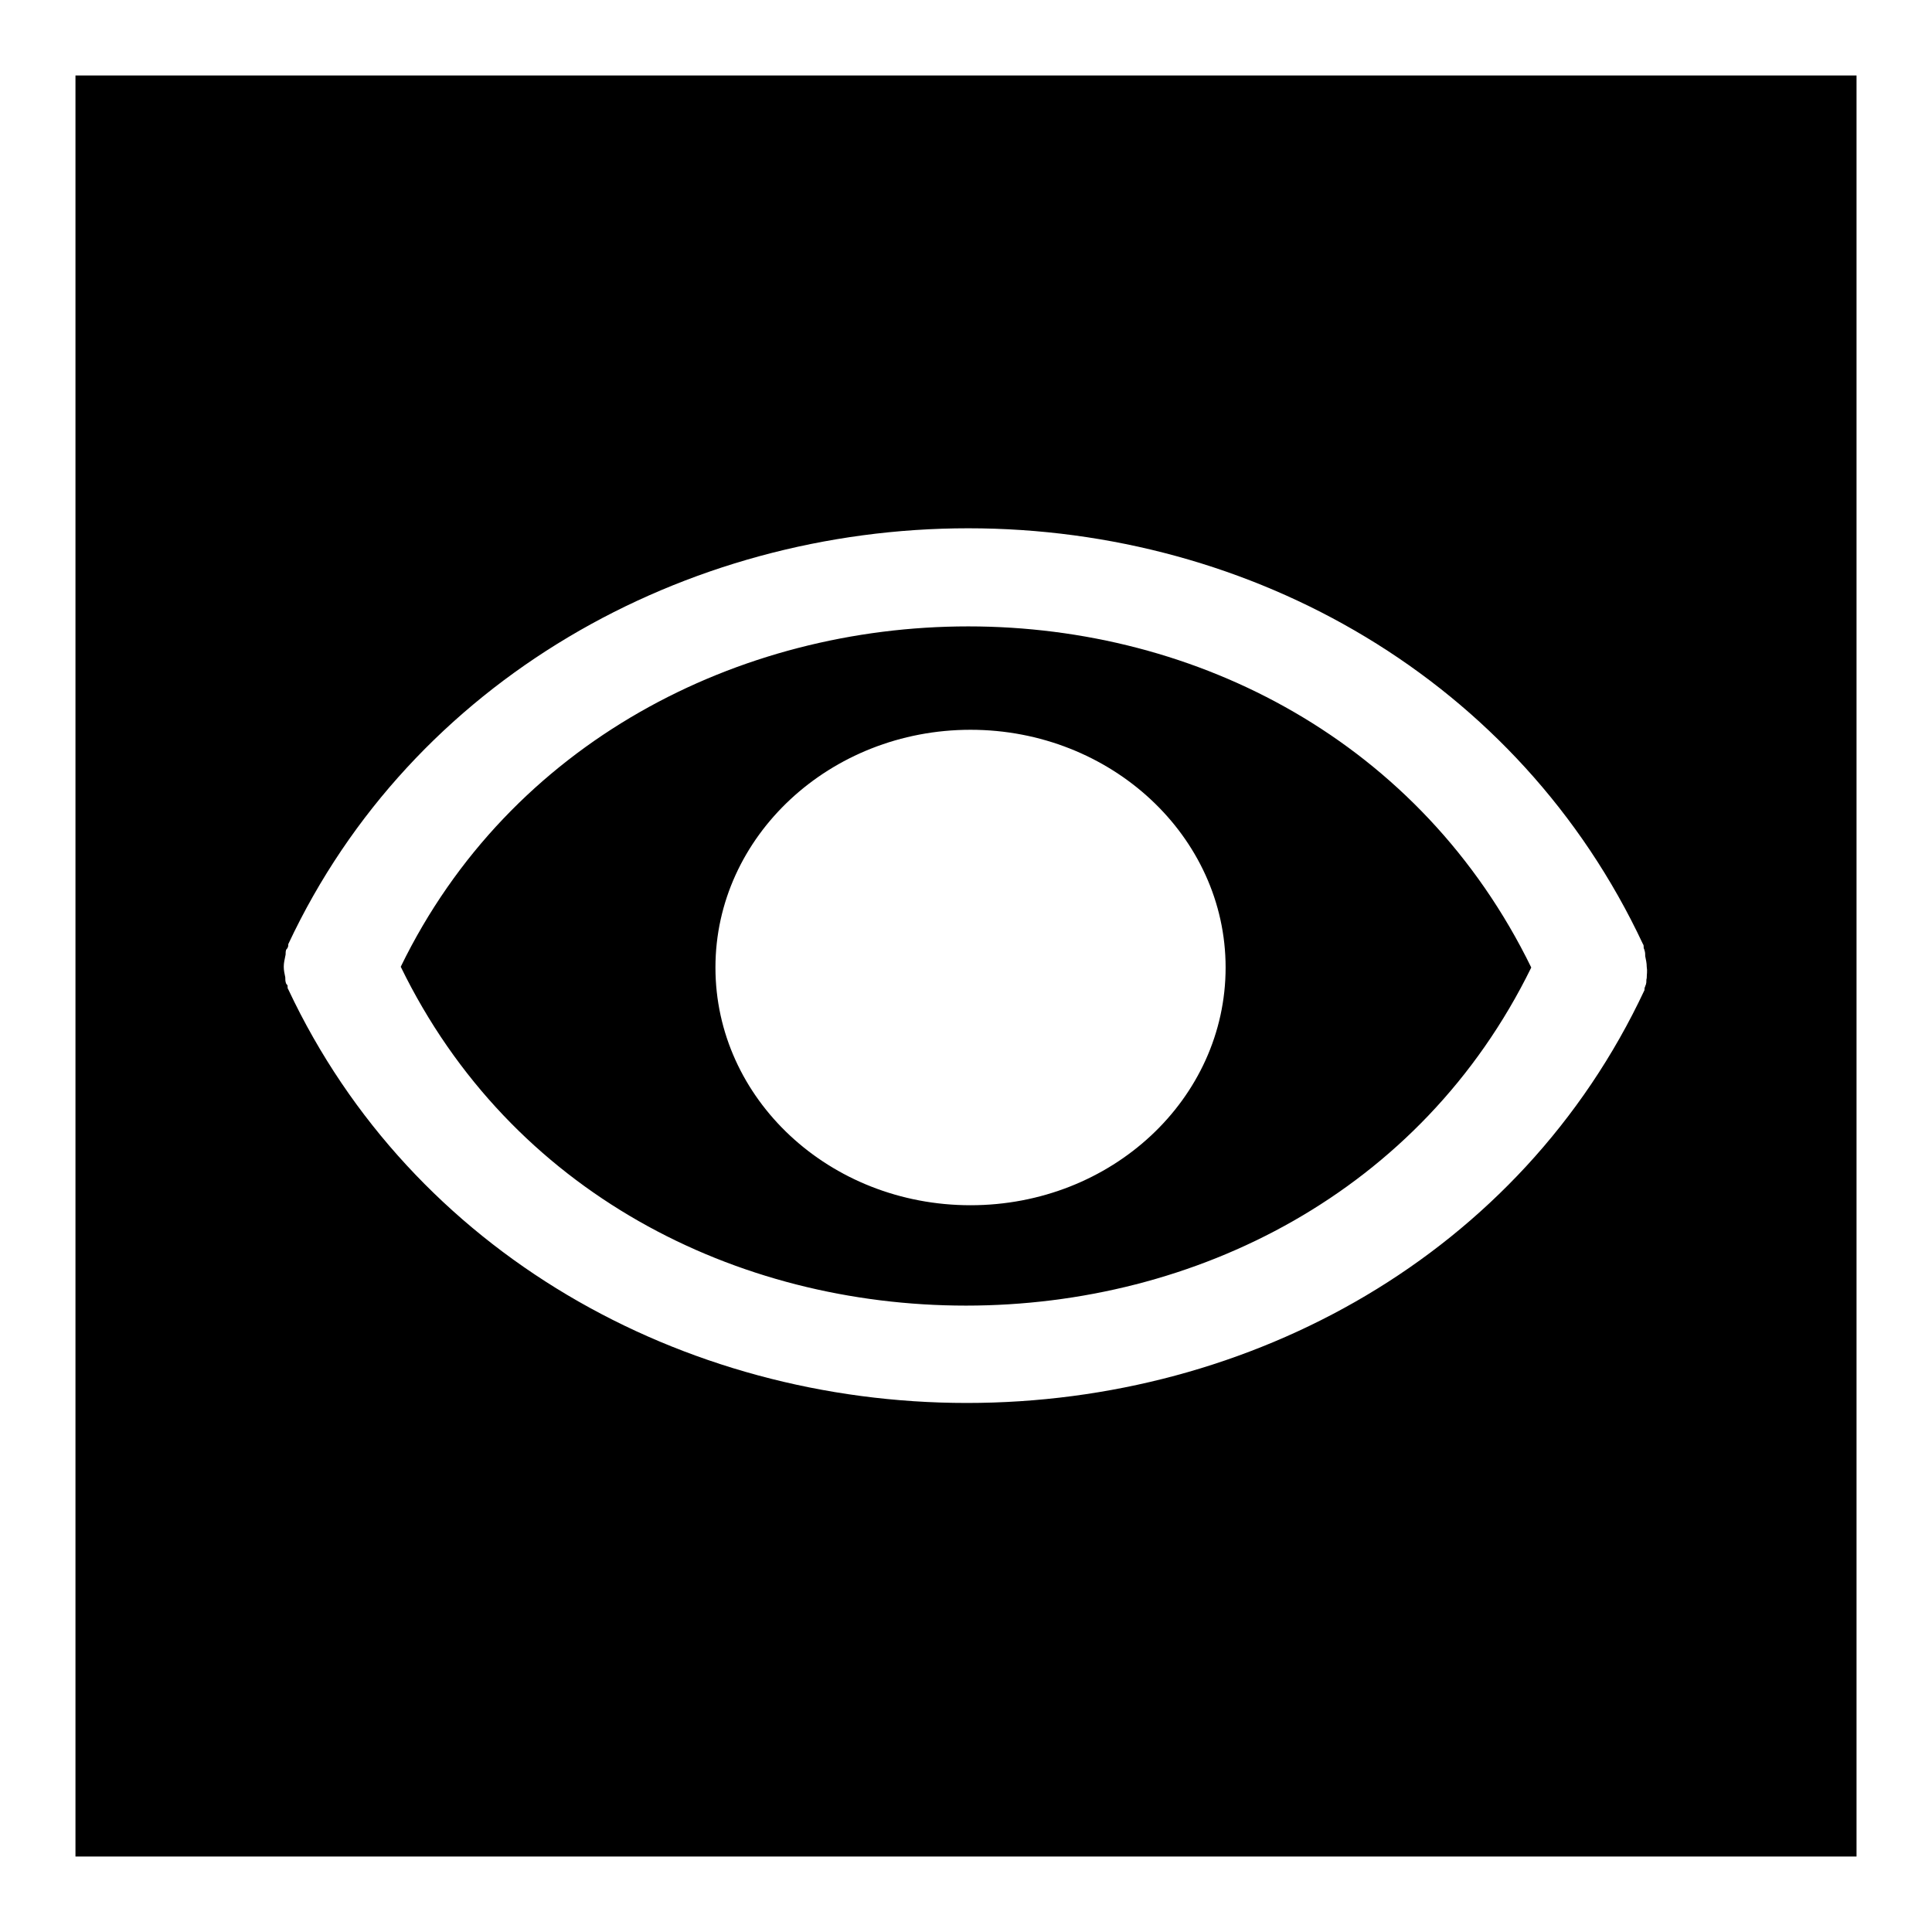 <?xml version="1.0" encoding="utf-8"?>
<!-- Svg Vector Icons : http://www.onlinewebfonts.com/icon -->
<!DOCTYPE svg PUBLIC "-//W3C//DTD SVG 1.1//EN" "http://www.w3.org/Graphics/SVG/1.1/DTD/svg11.dtd">
<svg version="1.1" xmlns="http://www.w3.org/2000/svg" xmlns:xlink="http://www.w3.org/1999/xlink" x="0px" y="0px" viewBox="0 0 256 256" enable-background="new 0 0 256 256" xml:space="preserve">
<g> <path fill="#000000" d="M128.3,83c-30.4,0-60.7,15.3-75.2,45.1c14.6,30,44.5,44.9,74.9,44.9c30.4,0,60.3-15,74.9-44.8 C188.3,98.3,158.7,83,128.3,83L128.3,83z M128.6,159.7c-18.7,0-33.8-14.1-33.8-31.5c0-17.4,15.2-31.5,33.8-31.5 s33.8,14.1,33.8,31.5C162.4,145.6,147.3,159.7,128.6,159.7z M10,10v236h236V10H10z M218.2,129.6c-0.1,0.3,0,0.5-0.1,0.8 c0,0.1-0.1,0.2-0.1,0.3c-0.1,0.2-0.1,0.3-0.1,0.5c-16.4,35-52.1,54.7-89.8,54.7S54.6,166,38.2,131.1c-0.1-0.1-0.1-0.3-0.1-0.5 c0-0.1-0.1-0.1-0.2-0.3c-0.1-0.3-0.1-0.5-0.1-0.8c-0.1-0.5-0.2-0.9-0.2-1.4c0-0.5,0.1-0.9,0.2-1.4c0.1-0.3,0-0.5,0.1-0.8 c0-0.1,0.1-0.1,0.2-0.3c0.1-0.2,0.1-0.3,0.1-0.5c16.4-35,52.5-55.1,90.1-55.1c37.7,0,73,20.1,89.4,55.1c0.1,0.1,0.1,0.3,0.1,0.5 c0,0.1,0.1,0.2,0.1,0.3c0.1,0.3,0.1,0.5,0.1,0.8c0.1,0.5,0.2,0.9,0.2,1.4C218.3,128.7,218.2,129.1,218.2,129.6L218.2,129.6z"/></g>
</svg>